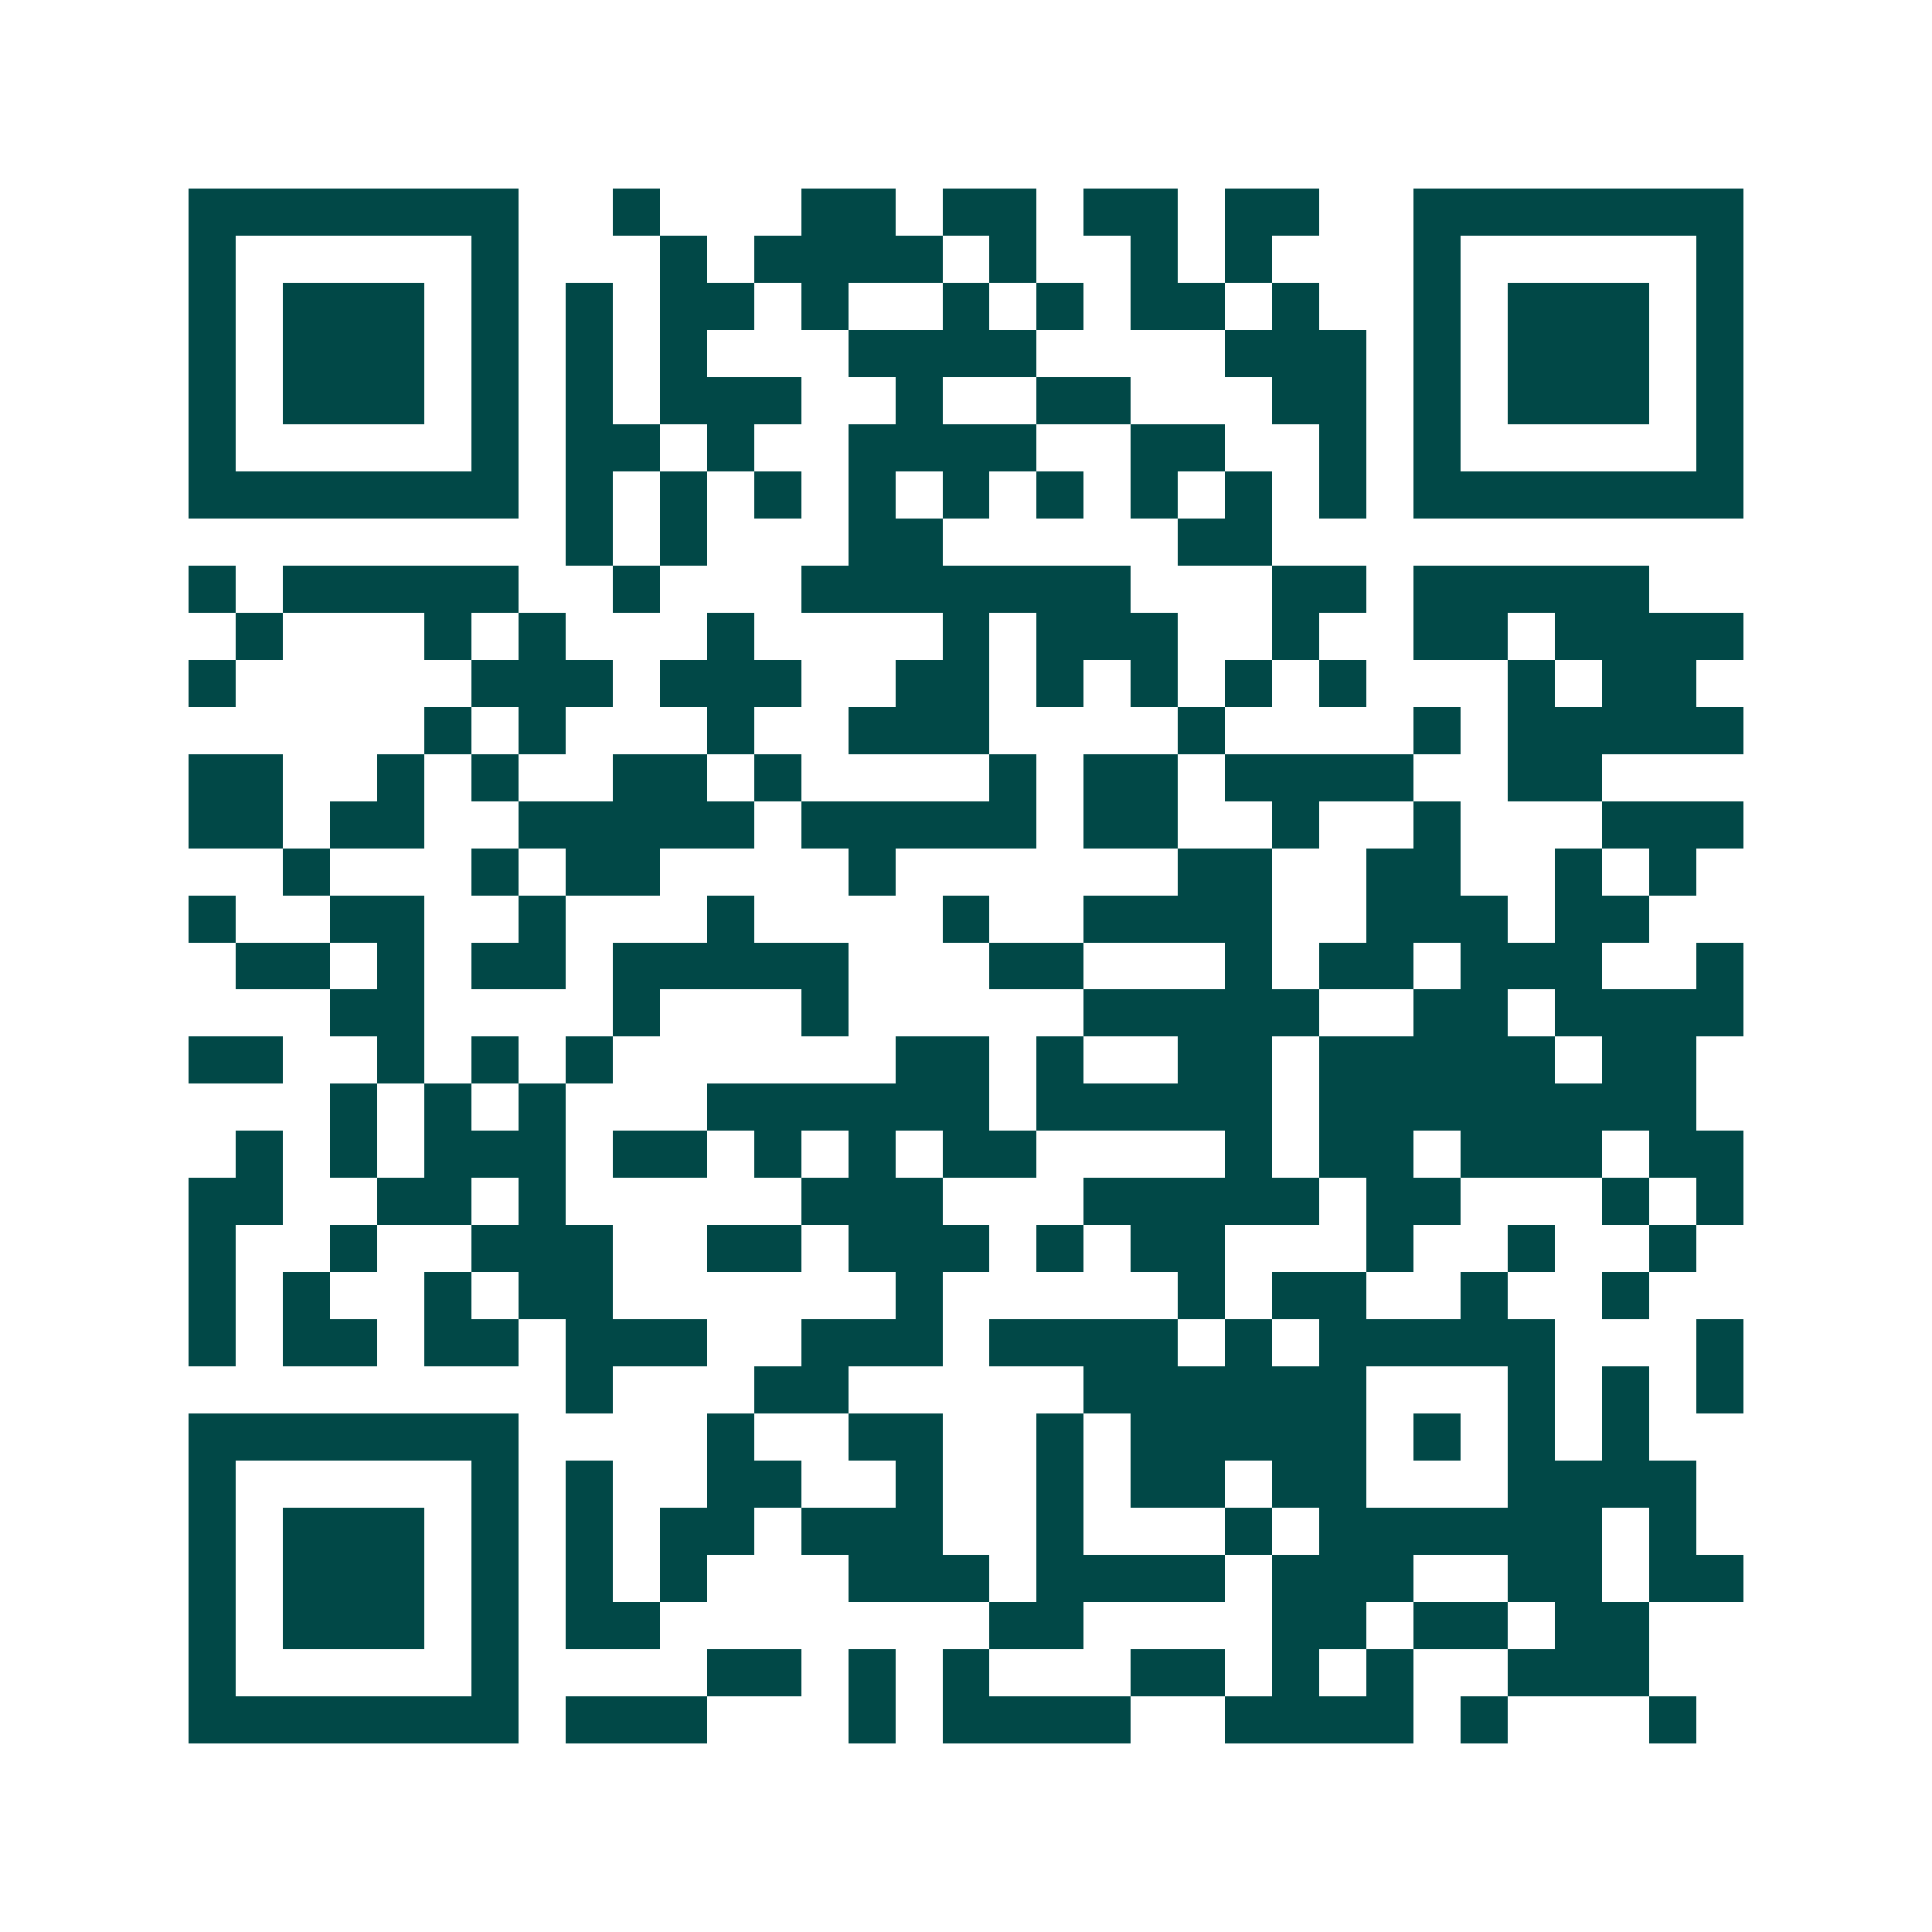 <svg xmlns="http://www.w3.org/2000/svg" width="200" height="200" viewBox="0 0 41 41" shape-rendering="crispEdges"><path fill="#ffffff" d="M0 0h41v41H0z"/><path stroke="#014847" d="M4 4.5h7m2 0h1m3 0h2m1 0h2m1 0h2m1 0h2m2 0h7M4 5.5h1m5 0h1m3 0h1m1 0h4m1 0h1m2 0h1m1 0h1m3 0h1m5 0h1M4 6.5h1m1 0h3m1 0h1m1 0h1m1 0h2m1 0h1m2 0h1m1 0h1m1 0h2m1 0h1m2 0h1m1 0h3m1 0h1M4 7.5h1m1 0h3m1 0h1m1 0h1m1 0h1m3 0h4m4 0h3m1 0h1m1 0h3m1 0h1M4 8.5h1m1 0h3m1 0h1m1 0h1m1 0h3m2 0h1m2 0h2m3 0h2m1 0h1m1 0h3m1 0h1M4 9.5h1m5 0h1m1 0h2m1 0h1m2 0h4m2 0h2m2 0h1m1 0h1m5 0h1M4 10.5h7m1 0h1m1 0h1m1 0h1m1 0h1m1 0h1m1 0h1m1 0h1m1 0h1m1 0h1m1 0h7M12 11.5h1m1 0h1m3 0h2m5 0h2M4 12.5h1m1 0h5m2 0h1m3 0h7m3 0h2m1 0h5M5 13.5h1m3 0h1m1 0h1m3 0h1m4 0h1m1 0h3m2 0h1m2 0h2m1 0h4M4 14.5h1m5 0h3m1 0h3m2 0h2m1 0h1m1 0h1m1 0h1m1 0h1m3 0h1m1 0h2M9 15.5h1m1 0h1m3 0h1m2 0h3m4 0h1m4 0h1m1 0h5M4 16.5h2m2 0h1m1 0h1m2 0h2m1 0h1m4 0h1m1 0h2m1 0h4m2 0h2M4 17.5h2m1 0h2m2 0h5m1 0h5m1 0h2m2 0h1m2 0h1m3 0h3M6 18.5h1m3 0h1m1 0h2m4 0h1m6 0h2m2 0h2m2 0h1m1 0h1M4 19.5h1m2 0h2m2 0h1m3 0h1m4 0h1m2 0h4m2 0h3m1 0h2M5 20.5h2m1 0h1m1 0h2m1 0h5m3 0h2m3 0h1m1 0h2m1 0h3m2 0h1M7 21.5h2m4 0h1m3 0h1m5 0h5m2 0h2m1 0h4M4 22.5h2m2 0h1m1 0h1m1 0h1m6 0h2m1 0h1m2 0h2m1 0h5m1 0h2M7 23.5h1m1 0h1m1 0h1m3 0h6m1 0h5m1 0h8M5 24.5h1m1 0h1m1 0h3m1 0h2m1 0h1m1 0h1m1 0h2m4 0h1m1 0h2m1 0h3m1 0h2M4 25.5h2m2 0h2m1 0h1m5 0h3m3 0h5m1 0h2m3 0h1m1 0h1M4 26.5h1m2 0h1m2 0h3m2 0h2m1 0h3m1 0h1m1 0h2m3 0h1m2 0h1m2 0h1M4 27.5h1m1 0h1m2 0h1m1 0h2m6 0h1m5 0h1m1 0h2m2 0h1m2 0h1M4 28.5h1m1 0h2m1 0h2m1 0h3m2 0h3m1 0h4m1 0h1m1 0h5m3 0h1M12 29.5h1m3 0h2m5 0h6m3 0h1m1 0h1m1 0h1M4 30.5h7m4 0h1m2 0h2m2 0h1m1 0h5m1 0h1m1 0h1m1 0h1M4 31.5h1m5 0h1m1 0h1m2 0h2m2 0h1m2 0h1m1 0h2m1 0h2m3 0h4M4 32.5h1m1 0h3m1 0h1m1 0h1m1 0h2m1 0h3m2 0h1m3 0h1m1 0h6m1 0h1M4 33.5h1m1 0h3m1 0h1m1 0h1m1 0h1m3 0h3m1 0h4m1 0h3m2 0h2m1 0h2M4 34.5h1m1 0h3m1 0h1m1 0h2m7 0h2m4 0h2m1 0h2m1 0h2M4 35.5h1m5 0h1m4 0h2m1 0h1m1 0h1m3 0h2m1 0h1m1 0h1m2 0h3M4 36.5h7m1 0h3m3 0h1m1 0h4m2 0h4m1 0h1m3 0h1"/></svg>
